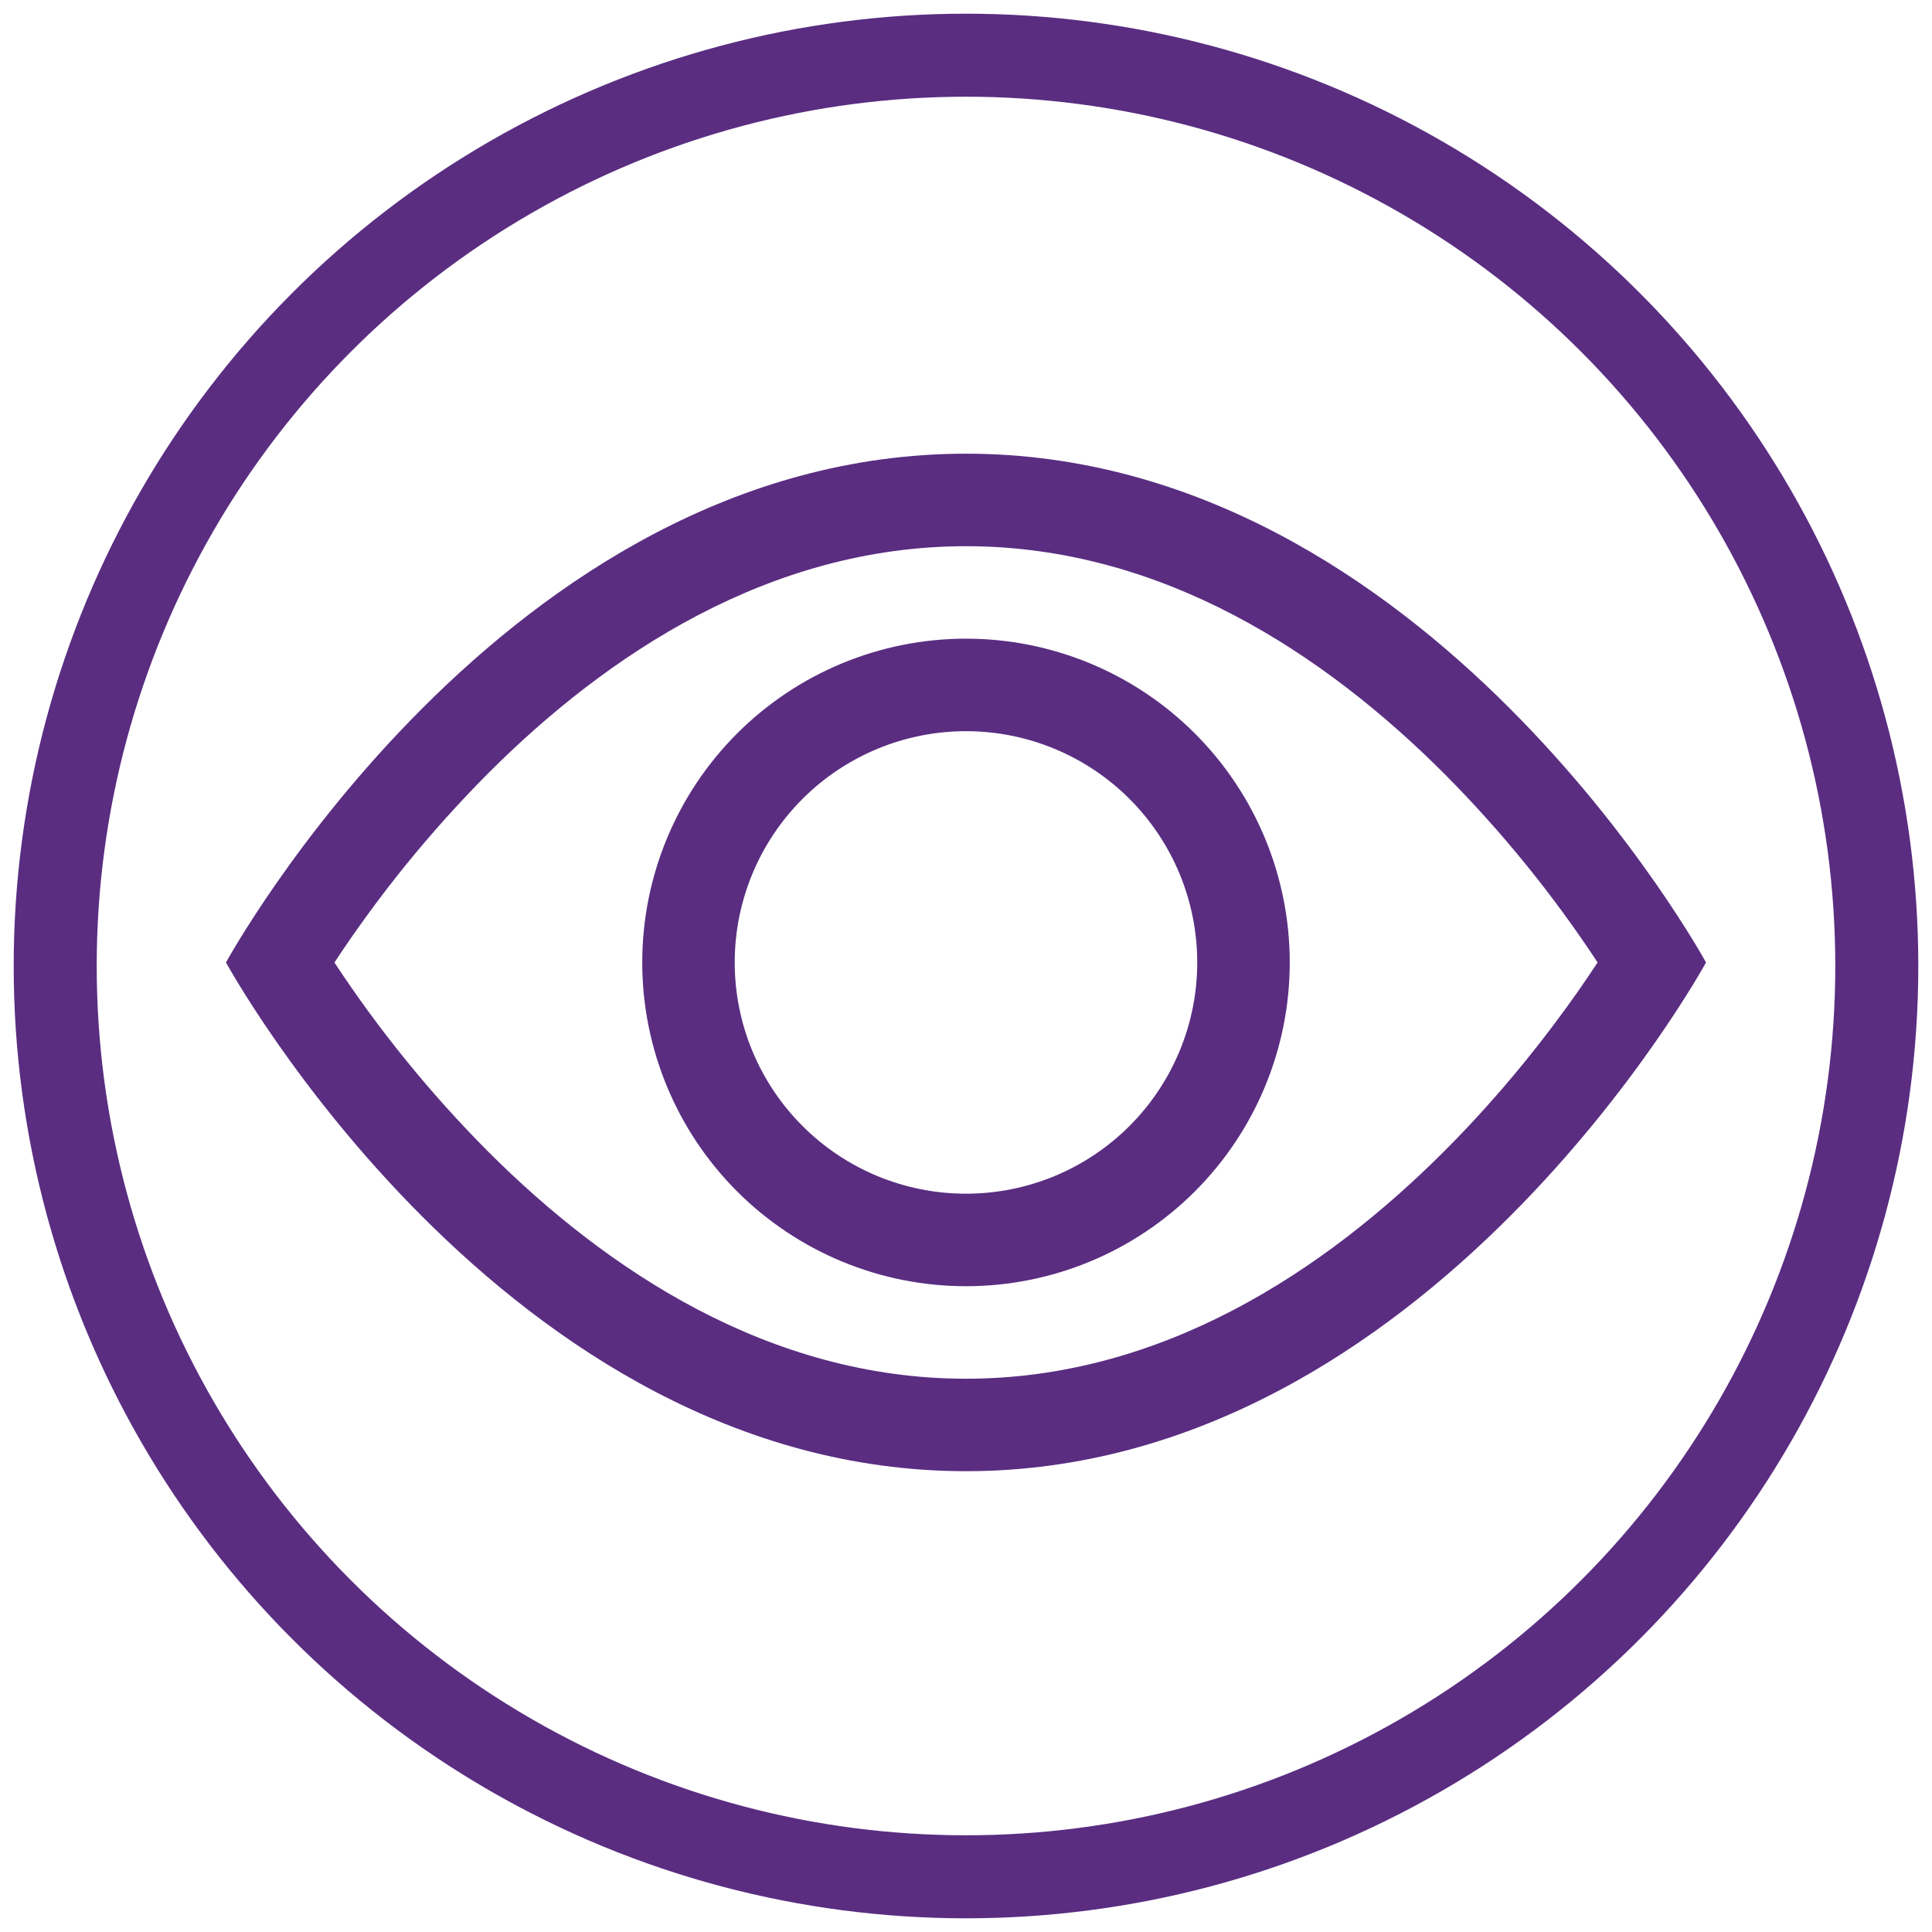 <svg width="35" height="35" viewBox="0 0 35 35" fill="none" xmlns="http://www.w3.org/2000/svg">
<circle cx="17.5" cy="17.5" r="16.5" stroke="#5A2D81" stroke-width="1.504"/>
<path d="M30.906 17.436C30.906 17.436 25.879 8.219 17.5 8.219C9.121 8.219 4.094 17.436 4.094 17.436C4.094 17.436 9.121 26.652 17.5 26.652C25.879 26.652 30.906 17.436 30.906 17.436ZM6.059 17.436C6.87 16.204 7.802 15.057 8.841 14.012C10.998 11.852 13.947 9.895 17.5 9.895C21.053 9.895 24 11.852 26.16 14.012C27.2 15.057 28.132 16.204 28.942 17.436C28.845 17.581 28.738 17.742 28.616 17.918C28.054 18.723 27.225 19.795 26.16 20.859C24 23.019 21.051 24.977 17.5 24.977C13.947 24.977 11 23.019 8.84 20.859C7.8 19.814 6.868 18.667 6.058 17.436H6.059Z" fill="#5A2D81"/>
<path d="M17.5 13.246C16.389 13.246 15.323 13.688 14.538 14.473C13.752 15.259 13.31 16.324 13.31 17.436C13.31 18.547 13.752 19.612 14.538 20.398C15.323 21.184 16.389 21.625 17.5 21.625C18.611 21.625 19.677 21.184 20.462 20.398C21.248 19.612 21.689 18.547 21.689 17.436C21.689 16.324 21.248 15.259 20.462 14.473C19.677 13.688 18.611 13.246 17.5 13.246ZM11.635 17.436C11.635 15.88 12.253 14.388 13.353 13.288C14.453 12.188 15.944 11.57 17.5 11.57C19.056 11.57 20.547 12.188 21.647 13.288C22.747 14.388 23.365 15.88 23.365 17.436C23.365 18.991 22.747 20.483 21.647 21.583C20.547 22.683 19.056 23.301 17.5 23.301C15.944 23.301 14.453 22.683 13.353 21.583C12.253 20.483 11.635 18.991 11.635 17.436Z" fill="#5A2D81"/>
</svg>
